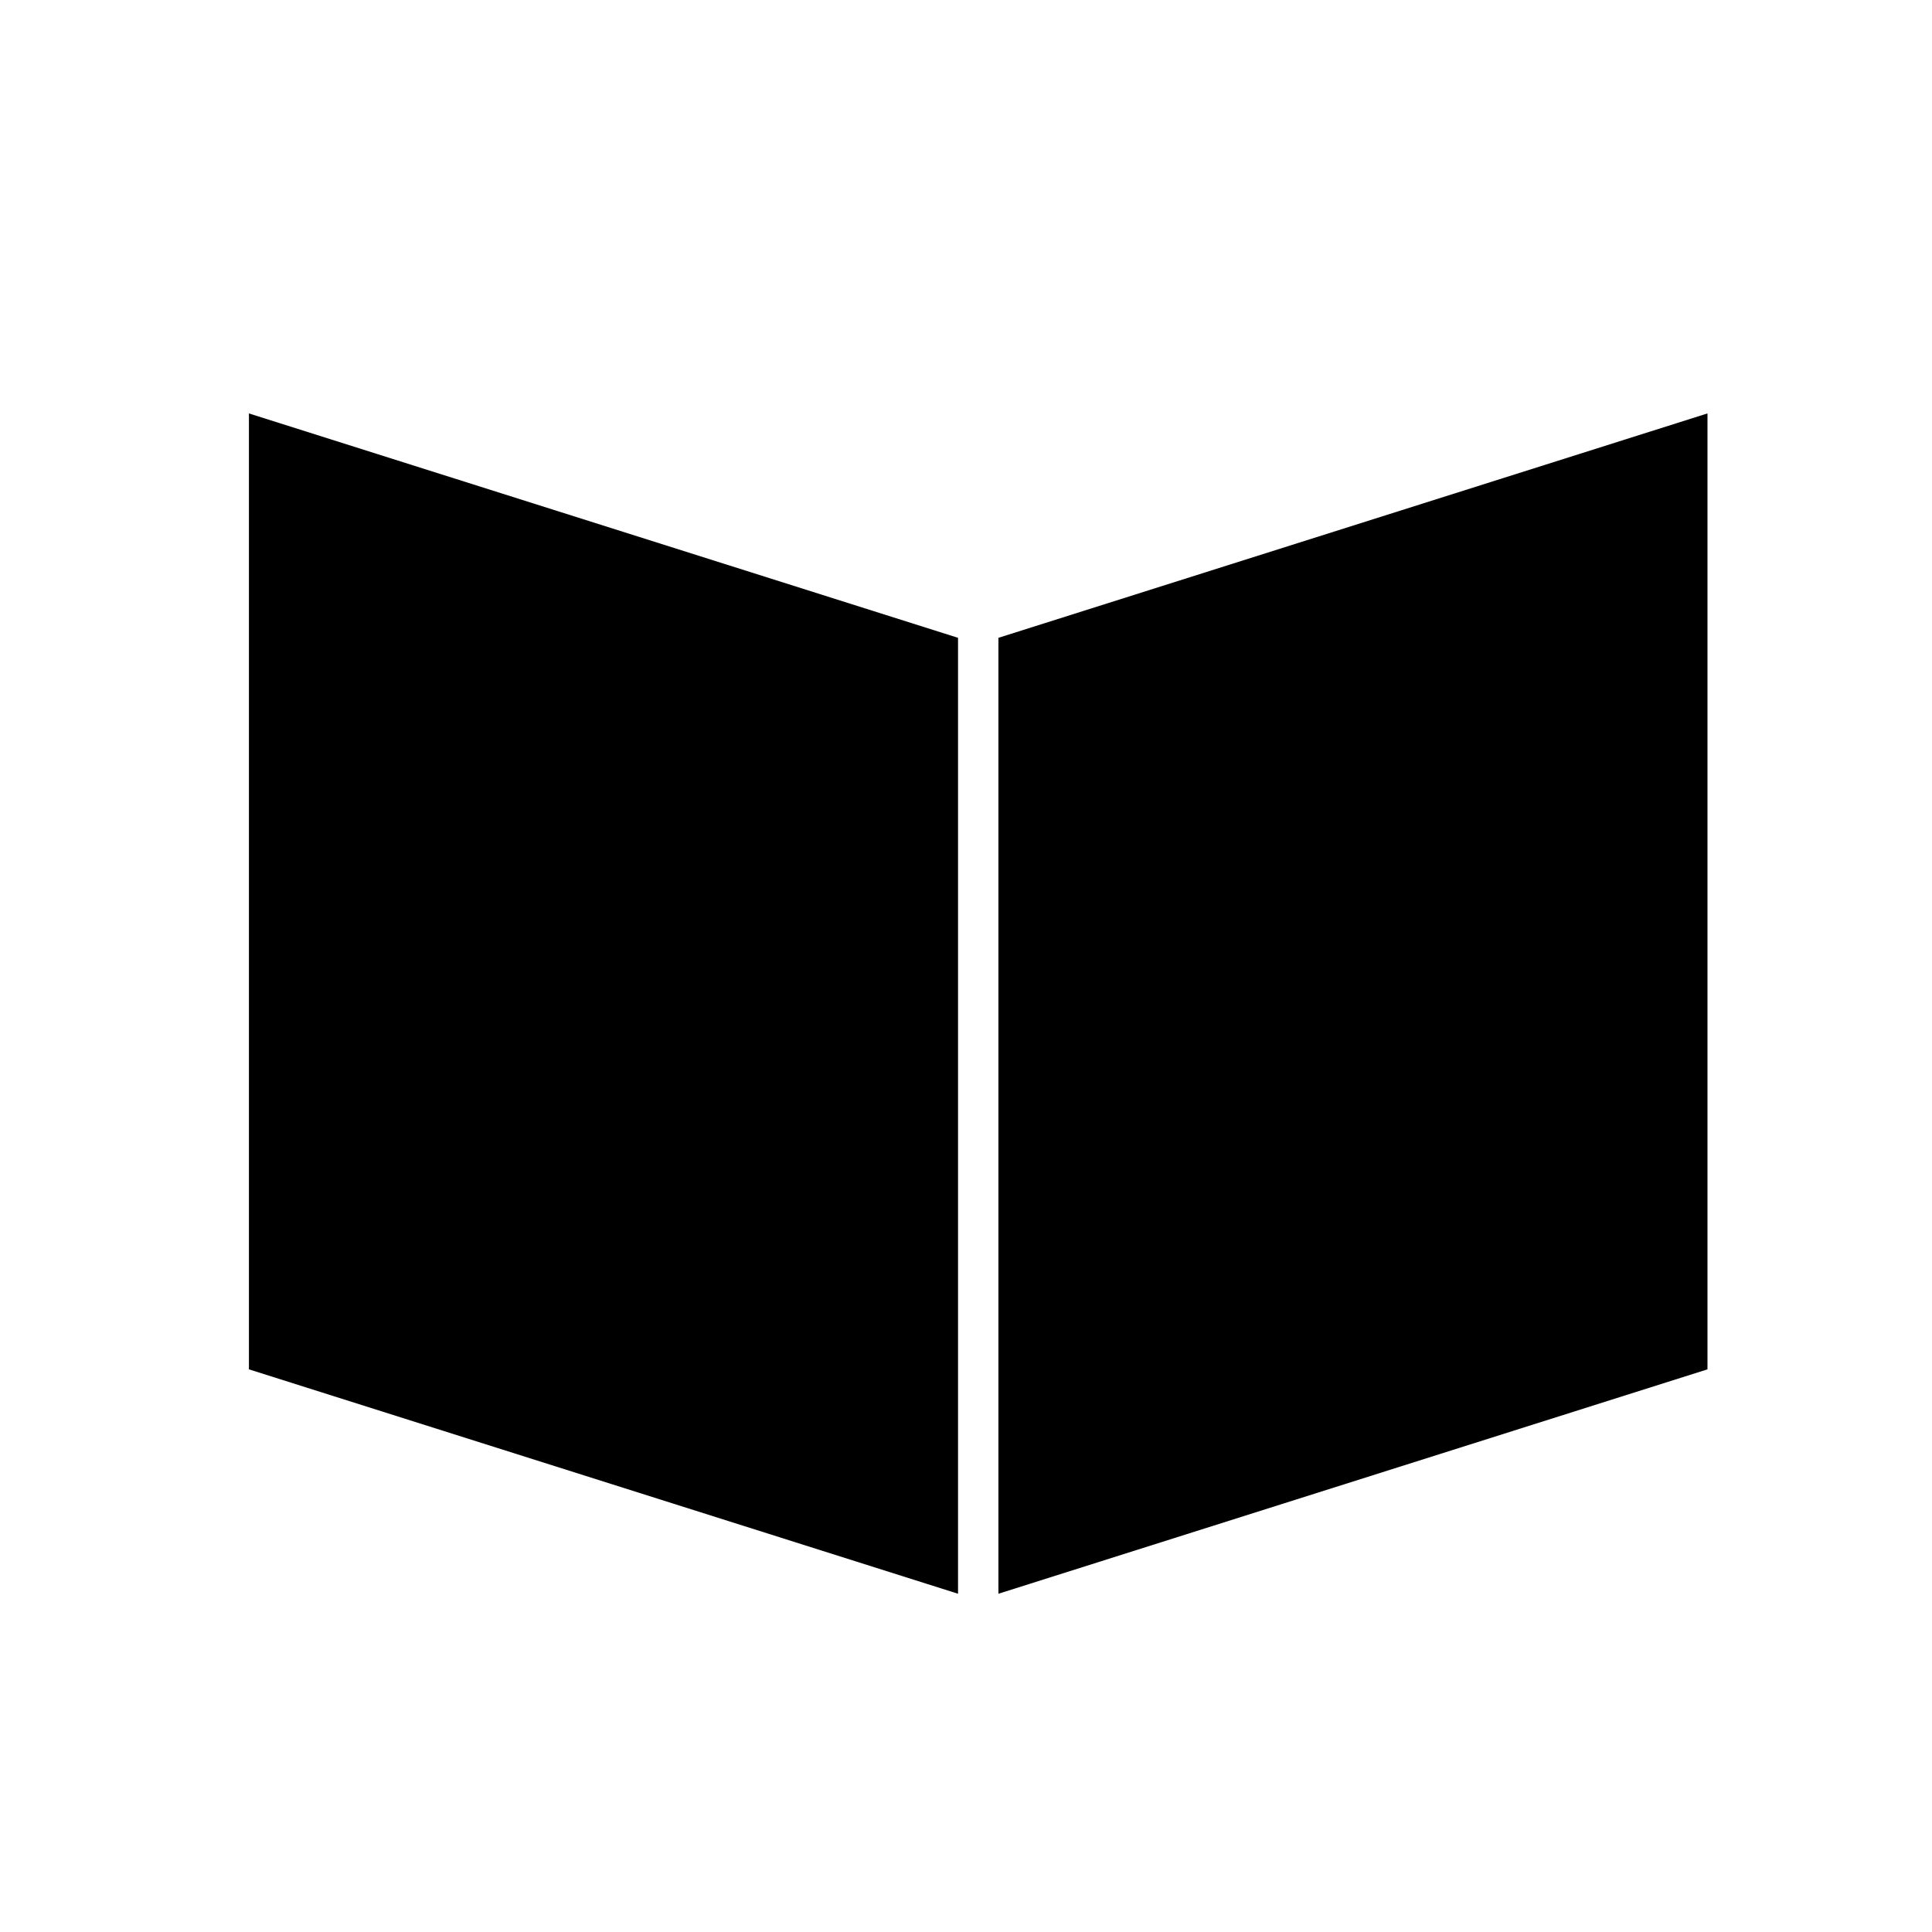<?xml version="1.0" encoding="UTF-8"?>
<!-- Uploaded to: SVG Find, www.svgrepo.com, Generator: SVG Find Mixer Tools -->
<svg fill="#000000" width="800px" height="800px" version="1.1" viewBox="144 144 512 512" xmlns="http://www.w3.org/2000/svg">
 <g>
  <path d="m408.59 313.03v253.33l187.91-59.469v-253.33z"/>
  <path d="m209.97 506.89 187.92 59.469v-253.33l-187.92-59.465z"/>
 </g>
</svg>